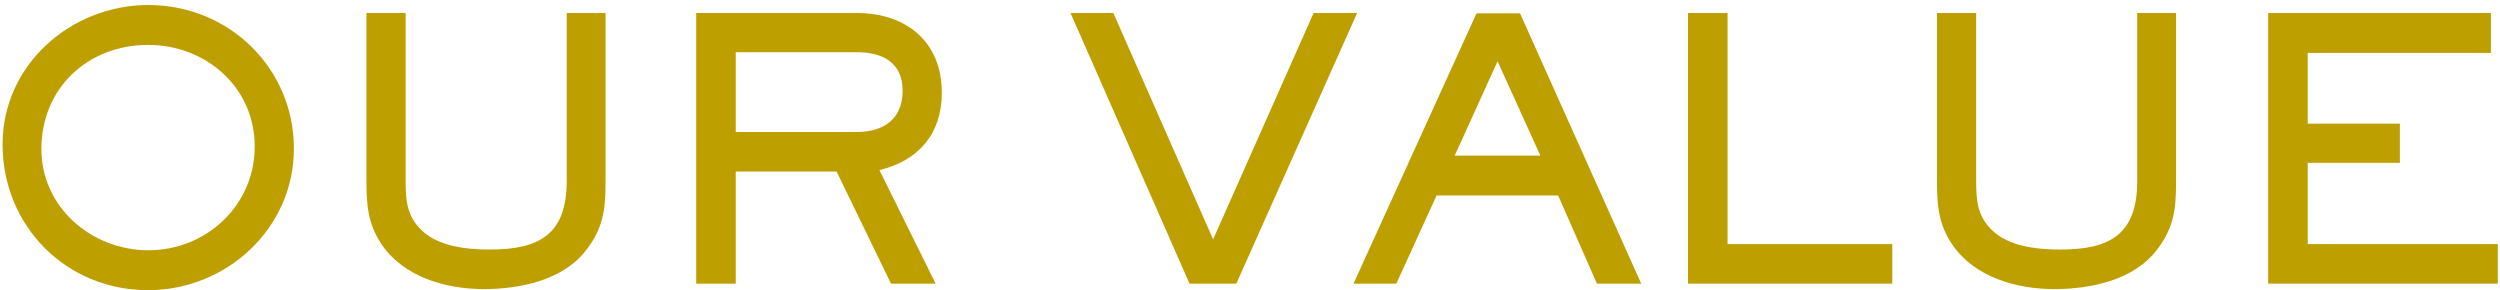 <svg width="379" height="44" viewBox="0 0 379 44" fill="none" xmlns="http://www.w3.org/2000/svg">
<path d="M378.669 43H343.854V1.97H377.624V8.02H349.849V18.745H363.819V24.685H349.849V37.005H378.669V43Z" fill="#BE9F00"/>
<path d="M329.89 27.435C329.89 31.615 329.615 34.475 326.975 37.885C323.455 42.505 316.91 43.825 311.41 43.825C305.69 43.825 299.31 42.01 295.955 37.06C293.865 33.98 293.645 31.065 293.645 27.435V1.97H299.585V27.435C299.585 30.295 299.75 32.66 301.895 34.805C304.48 37.39 308.88 37.83 312.345 37.83C319.88 37.83 324.005 35.52 324.005 27.435V1.97H329.89V27.435Z" fill="#BE9F00"/>
<path d="M286.868 43H255.903V1.97H261.898V37.005H286.868V43Z" fill="#BE9F00"/>
<path d="M248.808 43H242.098L236.213 29.635H217.788L211.683 43H205.193L223.838 2.025H230.438L248.808 43ZM233.518 23.585L227.028 9.285L220.538 23.585H233.518Z" fill="#BE9F00"/>
<path d="M205.742 1.97L187.427 43H180.332L162.292 1.97H168.782L183.907 36.29L199.142 1.97H205.742Z" fill="#BE9F00"/>
<path d="M142.779 14.07C142.779 20.285 139.259 24.355 133.319 25.785L141.844 43H135.079L126.829 26.005H111.539V43H105.544V1.97H129.854C137.334 1.97 142.779 6.26 142.779 14.07ZM136.839 13.74C136.839 9.45 133.759 7.91 129.854 7.91H111.539V20.01H129.854C133.924 20.01 136.839 18.085 136.839 13.74Z" fill="#BE9F00"/>
<path d="M91.8 27.435C91.8 31.615 91.525 34.475 88.885 37.885C85.365 42.505 78.82 43.825 73.32 43.825C67.6 43.825 61.22 42.01 57.865 37.06C55.775 33.98 55.555 31.065 55.555 27.435V1.97H61.495V27.435C61.495 30.295 61.66 32.66 63.805 34.805C66.39 37.39 70.79 37.83 74.255 37.83C81.79 37.83 85.915 35.52 85.915 27.435V1.97H91.8V27.435Z" fill="#BE9F00"/>
<path d="M44.555 22.54C44.555 34.64 34.325 43.99 22.445 43.99C10.015 43.99 0.39 34.255 0.39 21.88C0.39 9.835 10.73 0.76 22.5 0.76C34.655 0.76 44.555 10.275 44.555 22.54ZM38.615 22.21C38.615 13.19 31.19 6.81 22.445 6.81C13.315 6.81 6.275 13.355 6.275 22.595C6.275 31.45 13.92 37.94 22.5 37.94C31.3 37.94 38.615 31.12 38.615 22.21Z" fill="#BE9F00"/>
</svg>
